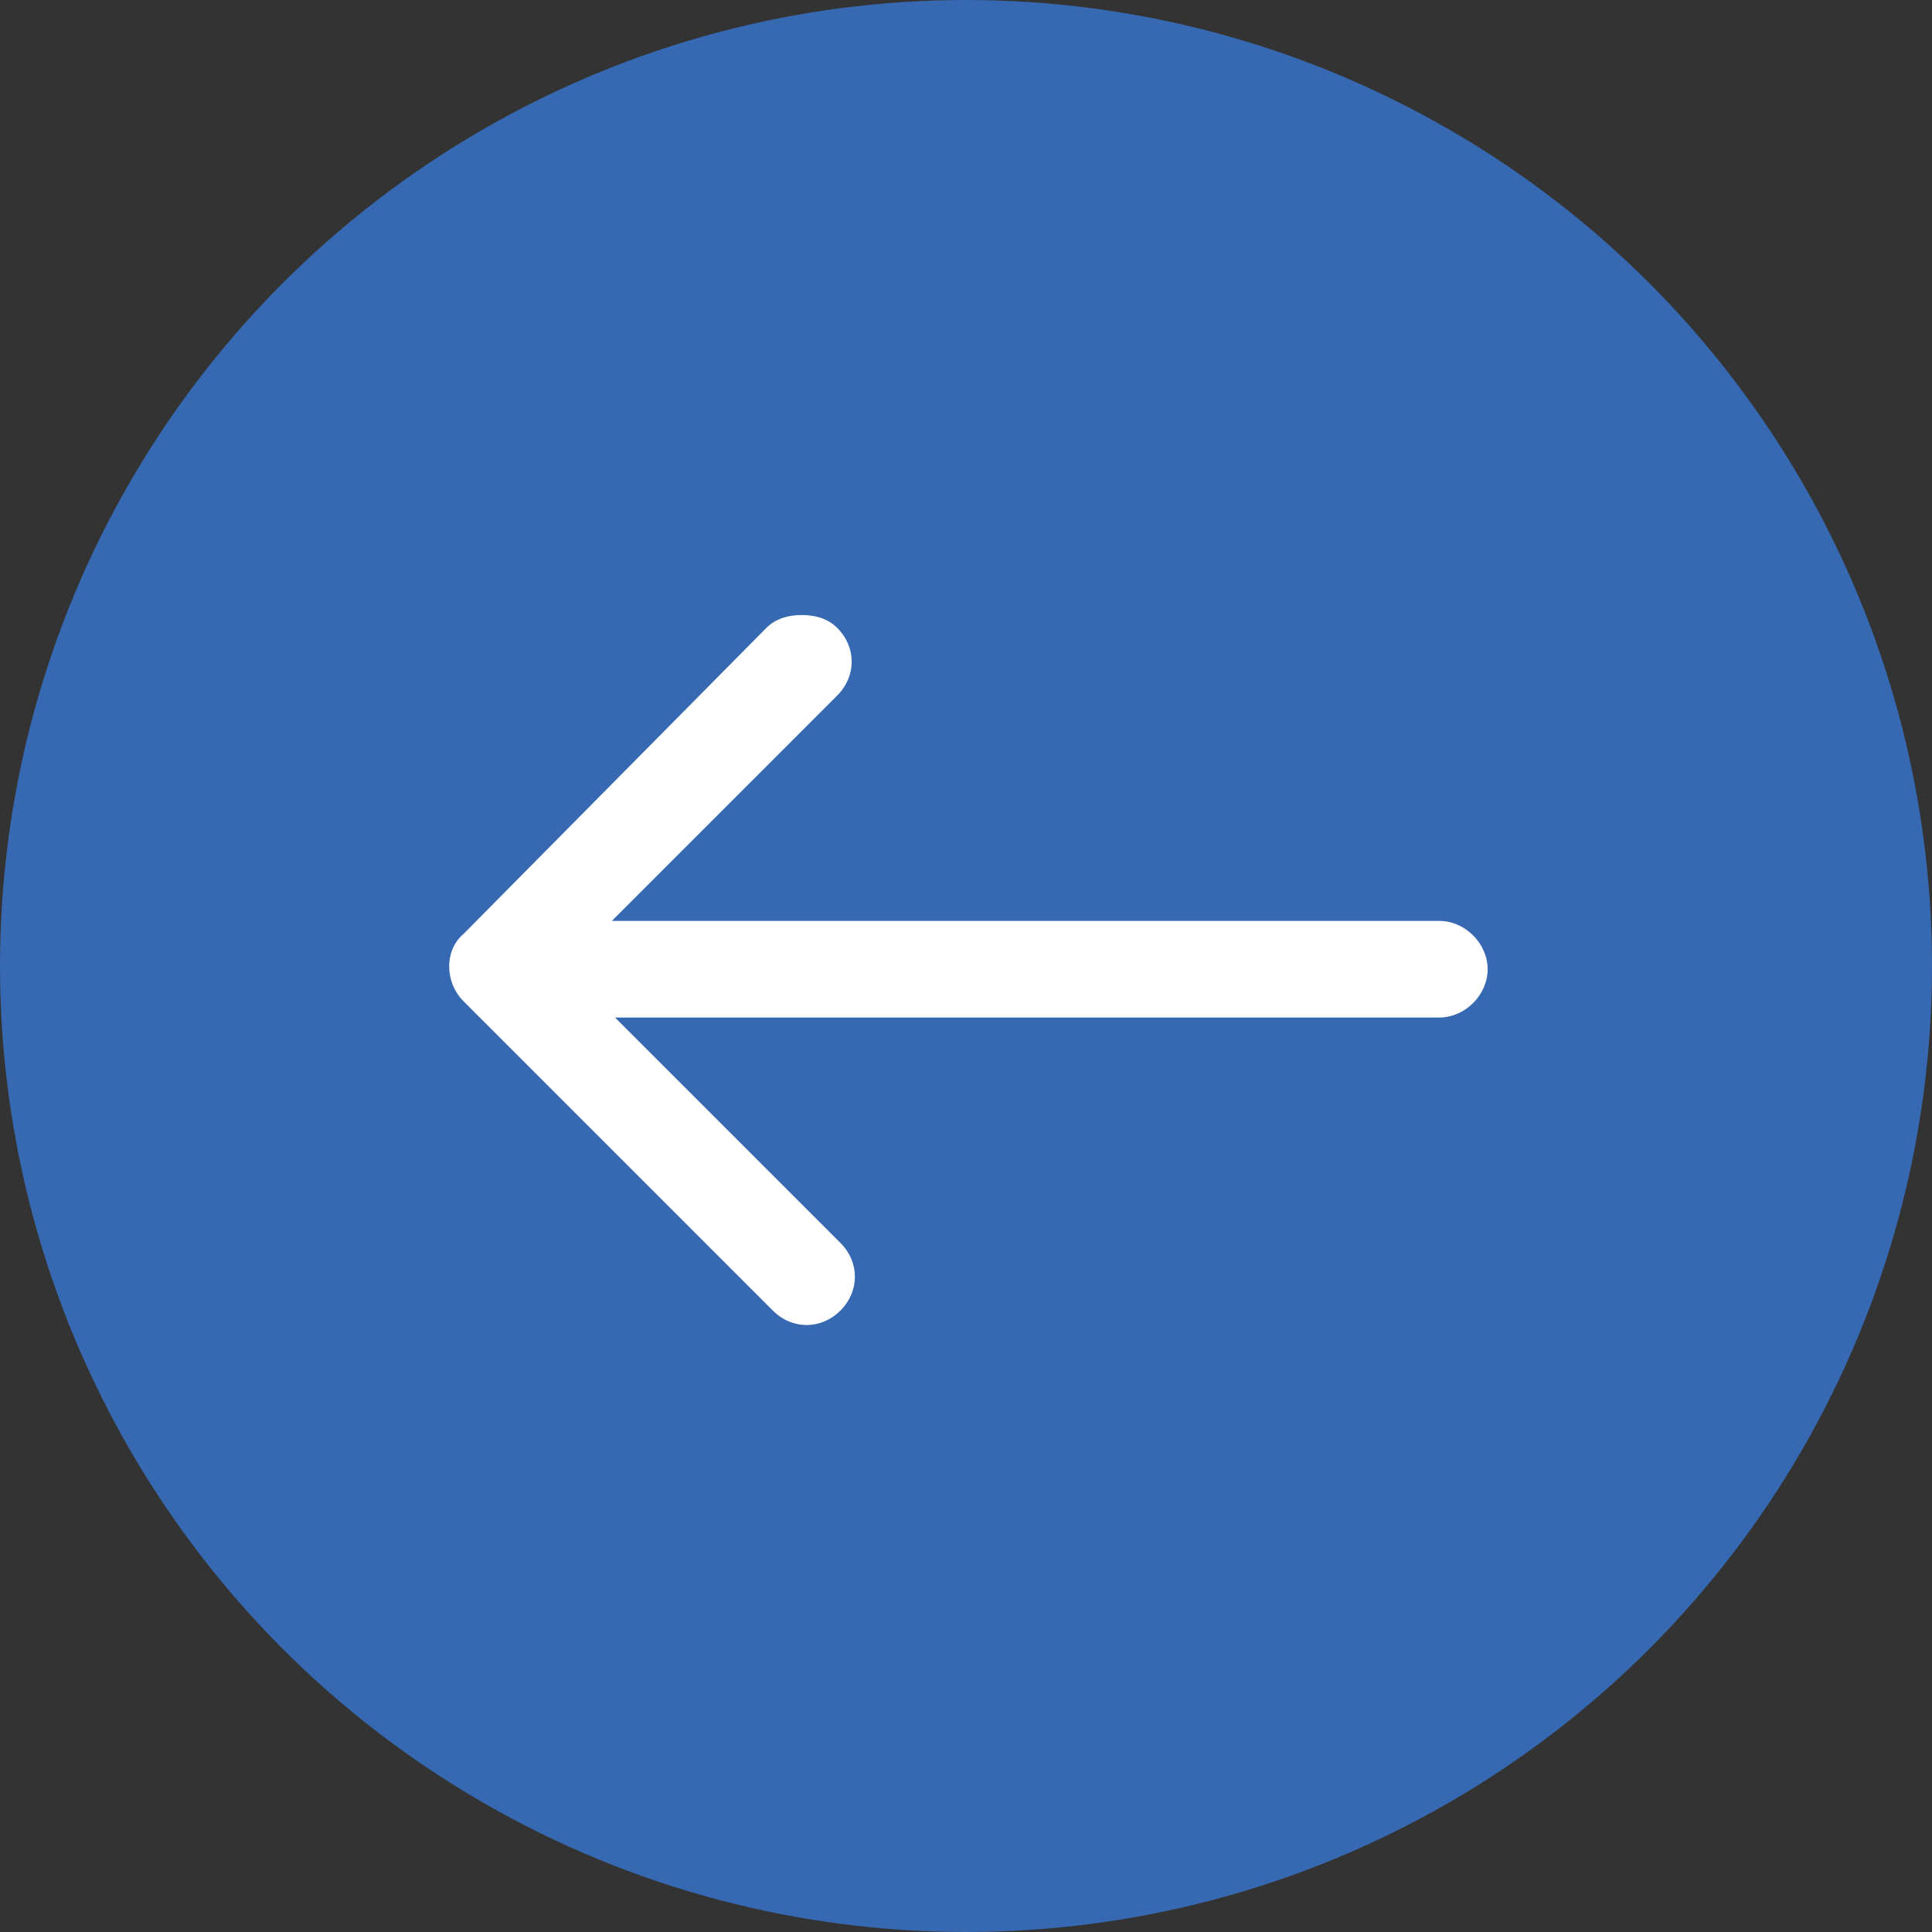 <?xml version="1.0" encoding="utf-8"?>
<!-- Generator: Adobe Illustrator 19.1.0, SVG Export Plug-In . SVG Version: 6.00 Build 0)  -->
<svg version="1.1" id="Camada_1" xmlns="http://www.w3.org/2000/svg" xmlns:xlink="http://www.w3.org/1999/xlink" x="0px" y="0px"
	 viewBox="0 0 60 60" style="enable-background:new 0 0 60 60;" xml:space="preserve">
<rect x="0" y="0" width="60" height="60" fill="#333333" stroke="none"/>
<style type="text/css">
	.st0{fill:#3669B1;}
	.st1{fill:#FFFFFF;}
</style>
<g>
	<circle class="st0" cx="30" cy="30" r="30"/>
	<path class="st1" d="M14.4,31.1l9.6,9.6c0.6,0.6,1.5,0.6,2.1,0c0.6-0.6,0.6-1.5,0-2.1l-7-7h25.6c0.8,0,1.5-0.7,1.5-1.5
		c0-0.8-0.7-1.5-1.5-1.5H19l7-7c0.6-0.6,0.6-1.5,0-2.1c-0.3-0.3-0.7-0.4-1.1-0.4c-0.4,0-0.8,0.1-1.1,0.4L14.4,29
		C13.8,29.5,13.8,30.5,14.4,31.1L14.4,31.1z M14.4,31.1"/>
</g>
<g>
</g>
<g>
</g>
<g>
</g>
<g>
</g>
<g>
</g>
<g>
</g>
</svg>
